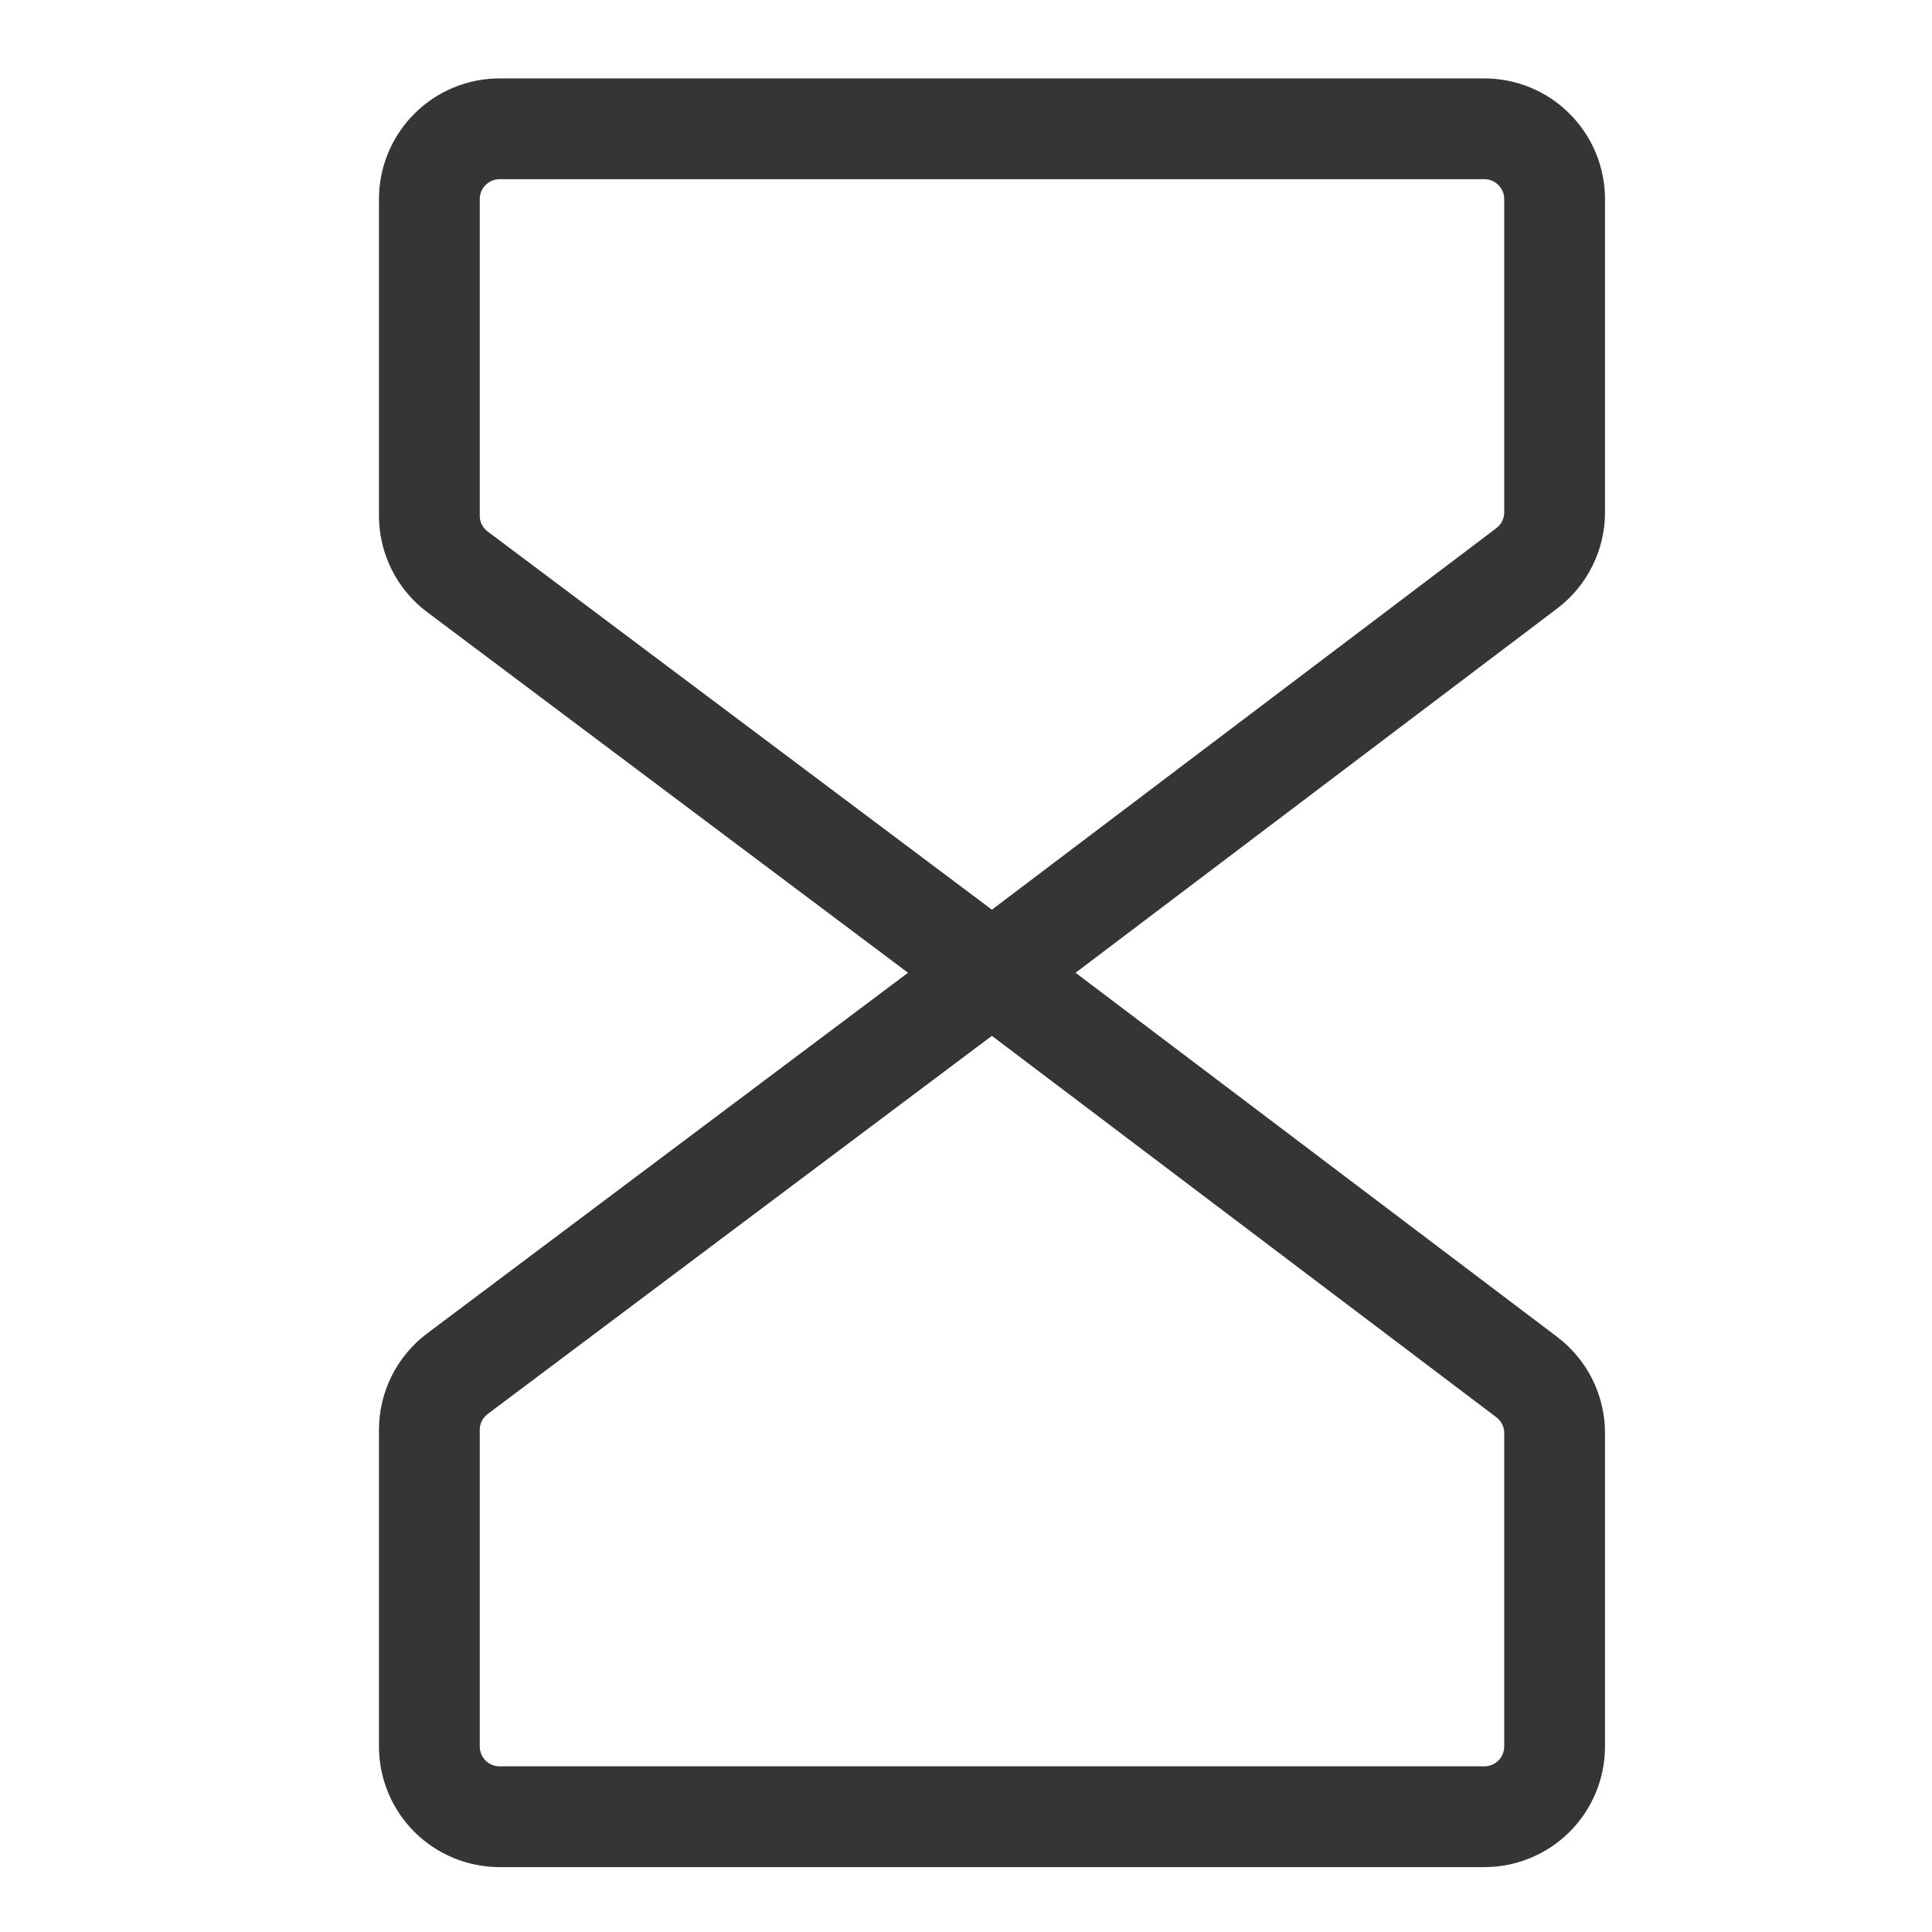 <svg width="30" height="30" viewBox="0 0 30 30" fill="none" xmlns="http://www.w3.org/2000/svg">
<path d="M15.404 15.105L7.104 8.88C6.968 8.779 6.858 8.647 6.782 8.495C6.706 8.343 6.667 8.176 6.667 8.007V3.092C6.667 2.802 6.782 2.525 6.987 2.32C7.191 2.115 7.469 2 7.759 2H23.048C23.338 2 23.616 2.115 23.82 2.32C24.025 2.525 24.14 2.802 24.14 3.092V7.957C24.14 8.126 24.1 8.292 24.025 8.442C23.95 8.593 23.841 8.724 23.706 8.826L15.404 15.105Z" stroke="#353535" stroke-width="1.565" stroke-linecap="round" stroke-linejoin="round"/>
<path d="M15.404 15.105L7.104 21.33C6.968 21.432 6.858 21.564 6.782 21.715C6.706 21.867 6.667 22.034 6.667 22.204V27.118C6.667 27.408 6.782 27.686 6.987 27.891C7.191 28.095 7.469 28.21 7.759 28.21H23.048C23.338 28.21 23.616 28.095 23.82 27.891C24.025 27.686 24.14 27.408 24.14 27.118V22.253C24.14 22.084 24.101 21.918 24.026 21.767C23.95 21.615 23.841 21.484 23.706 21.382L15.404 15.105Z" stroke="#353535" stroke-width="1.565" stroke-linecap="round" stroke-linejoin="round"/>
</svg>
